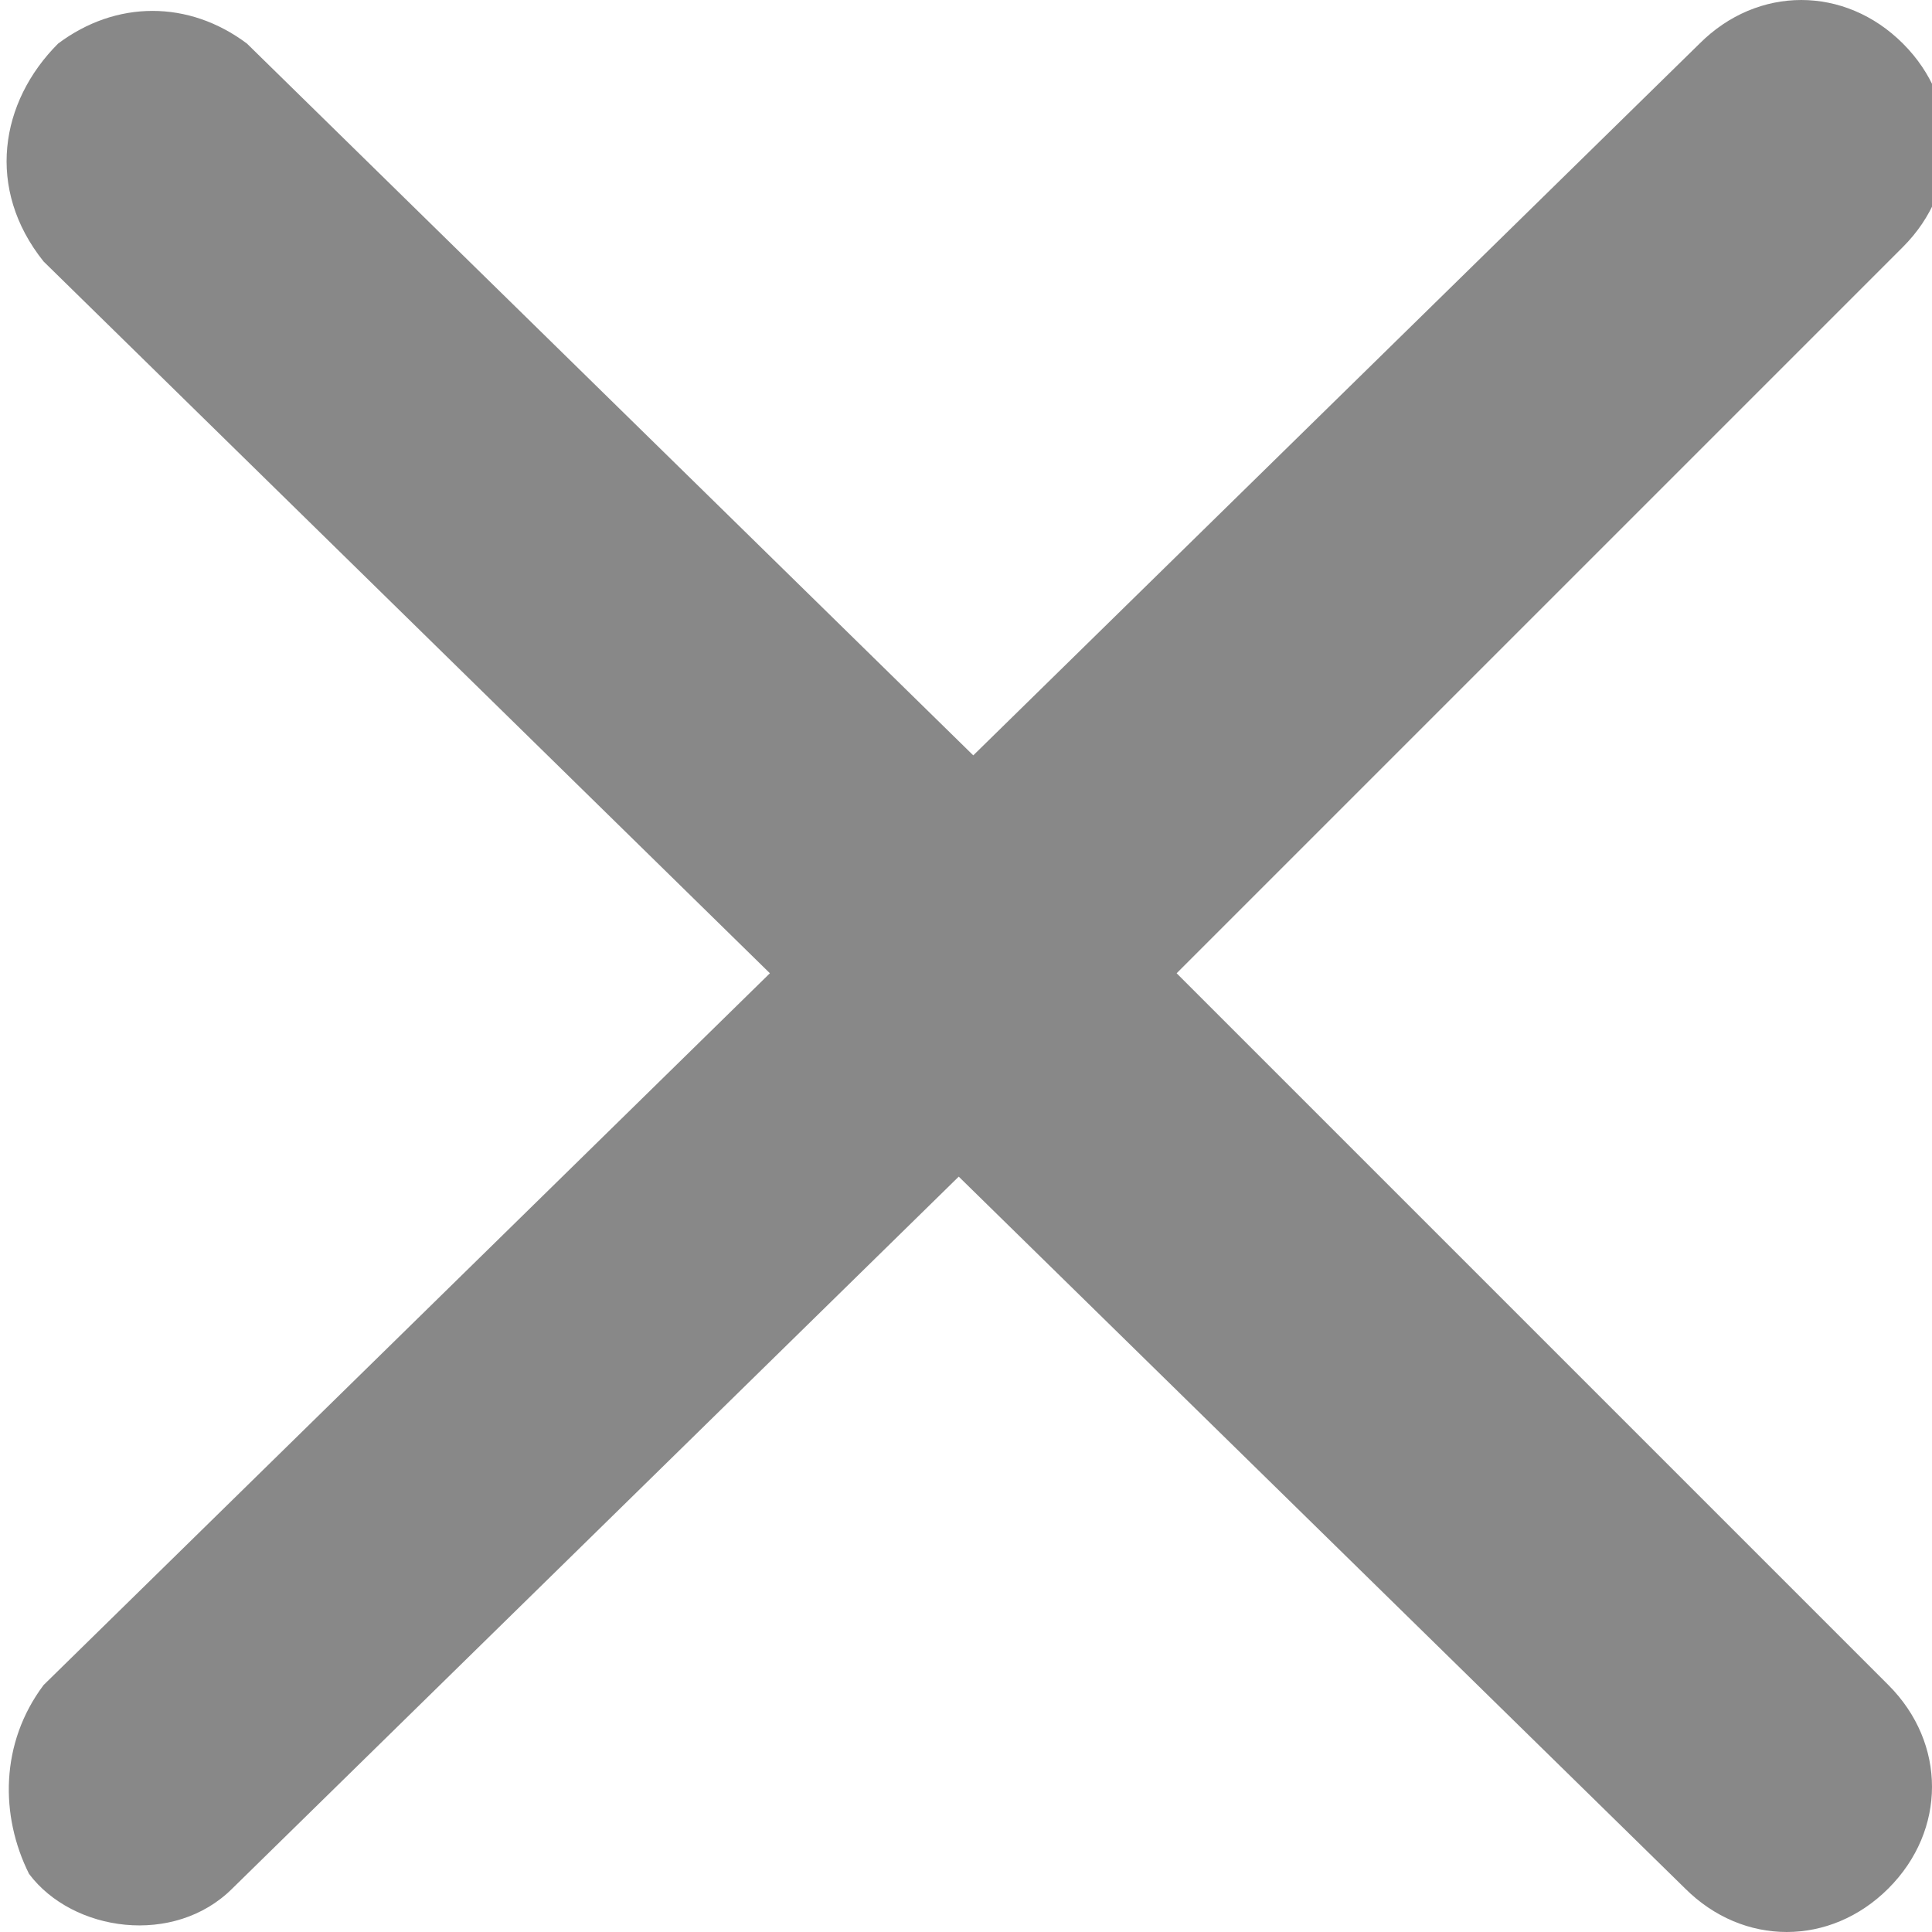 <?xml version="1.0" encoding="utf-8"?>
<!-- Generator: Adobe Illustrator 24.0.0, SVG Export Plug-In . SVG Version: 6.00 Build 0)  -->
<svg version="1.1" id="eoi" xmlns="http://www.w3.org/2000/svg" xmlns:xlink="http://www.w3.org/1999/xlink" x="0px" y="0px"
	 viewBox="0 0 13.3 13.3" style="enable-background:new 0 0 13.3 13.3;" xml:space="preserve">
<style type="text/css">
	.st0{fill-rule:evenodd;clip-rule:evenodd;fill:#888888;}
</style>
<path id="X" class="st0" d="M8.1,6.7l4.9,4.9c0.4,0.4,0.4,1,0,1.4c0,0,0,0,0,0c-0.4,0.4-1,0.4-1.4,0l-5-4.9l-5,4.9
	c-0.4,0.4-1.1,0.3-1.4-0.1C0,12.5,0,12,0.3,11.6l5-4.9l-5-4.9C-0.1,1.3,0,0.7,0.4,0.3C0.8,0,1.3,0,1.7,0.3l5,4.9l5-4.9
	c0.4-0.4,1-0.4,1.4,0c0.4,0.4,0.4,1,0,1.4c0,0,0,0,0,0L8.1,6.7z"/>
</svg>
